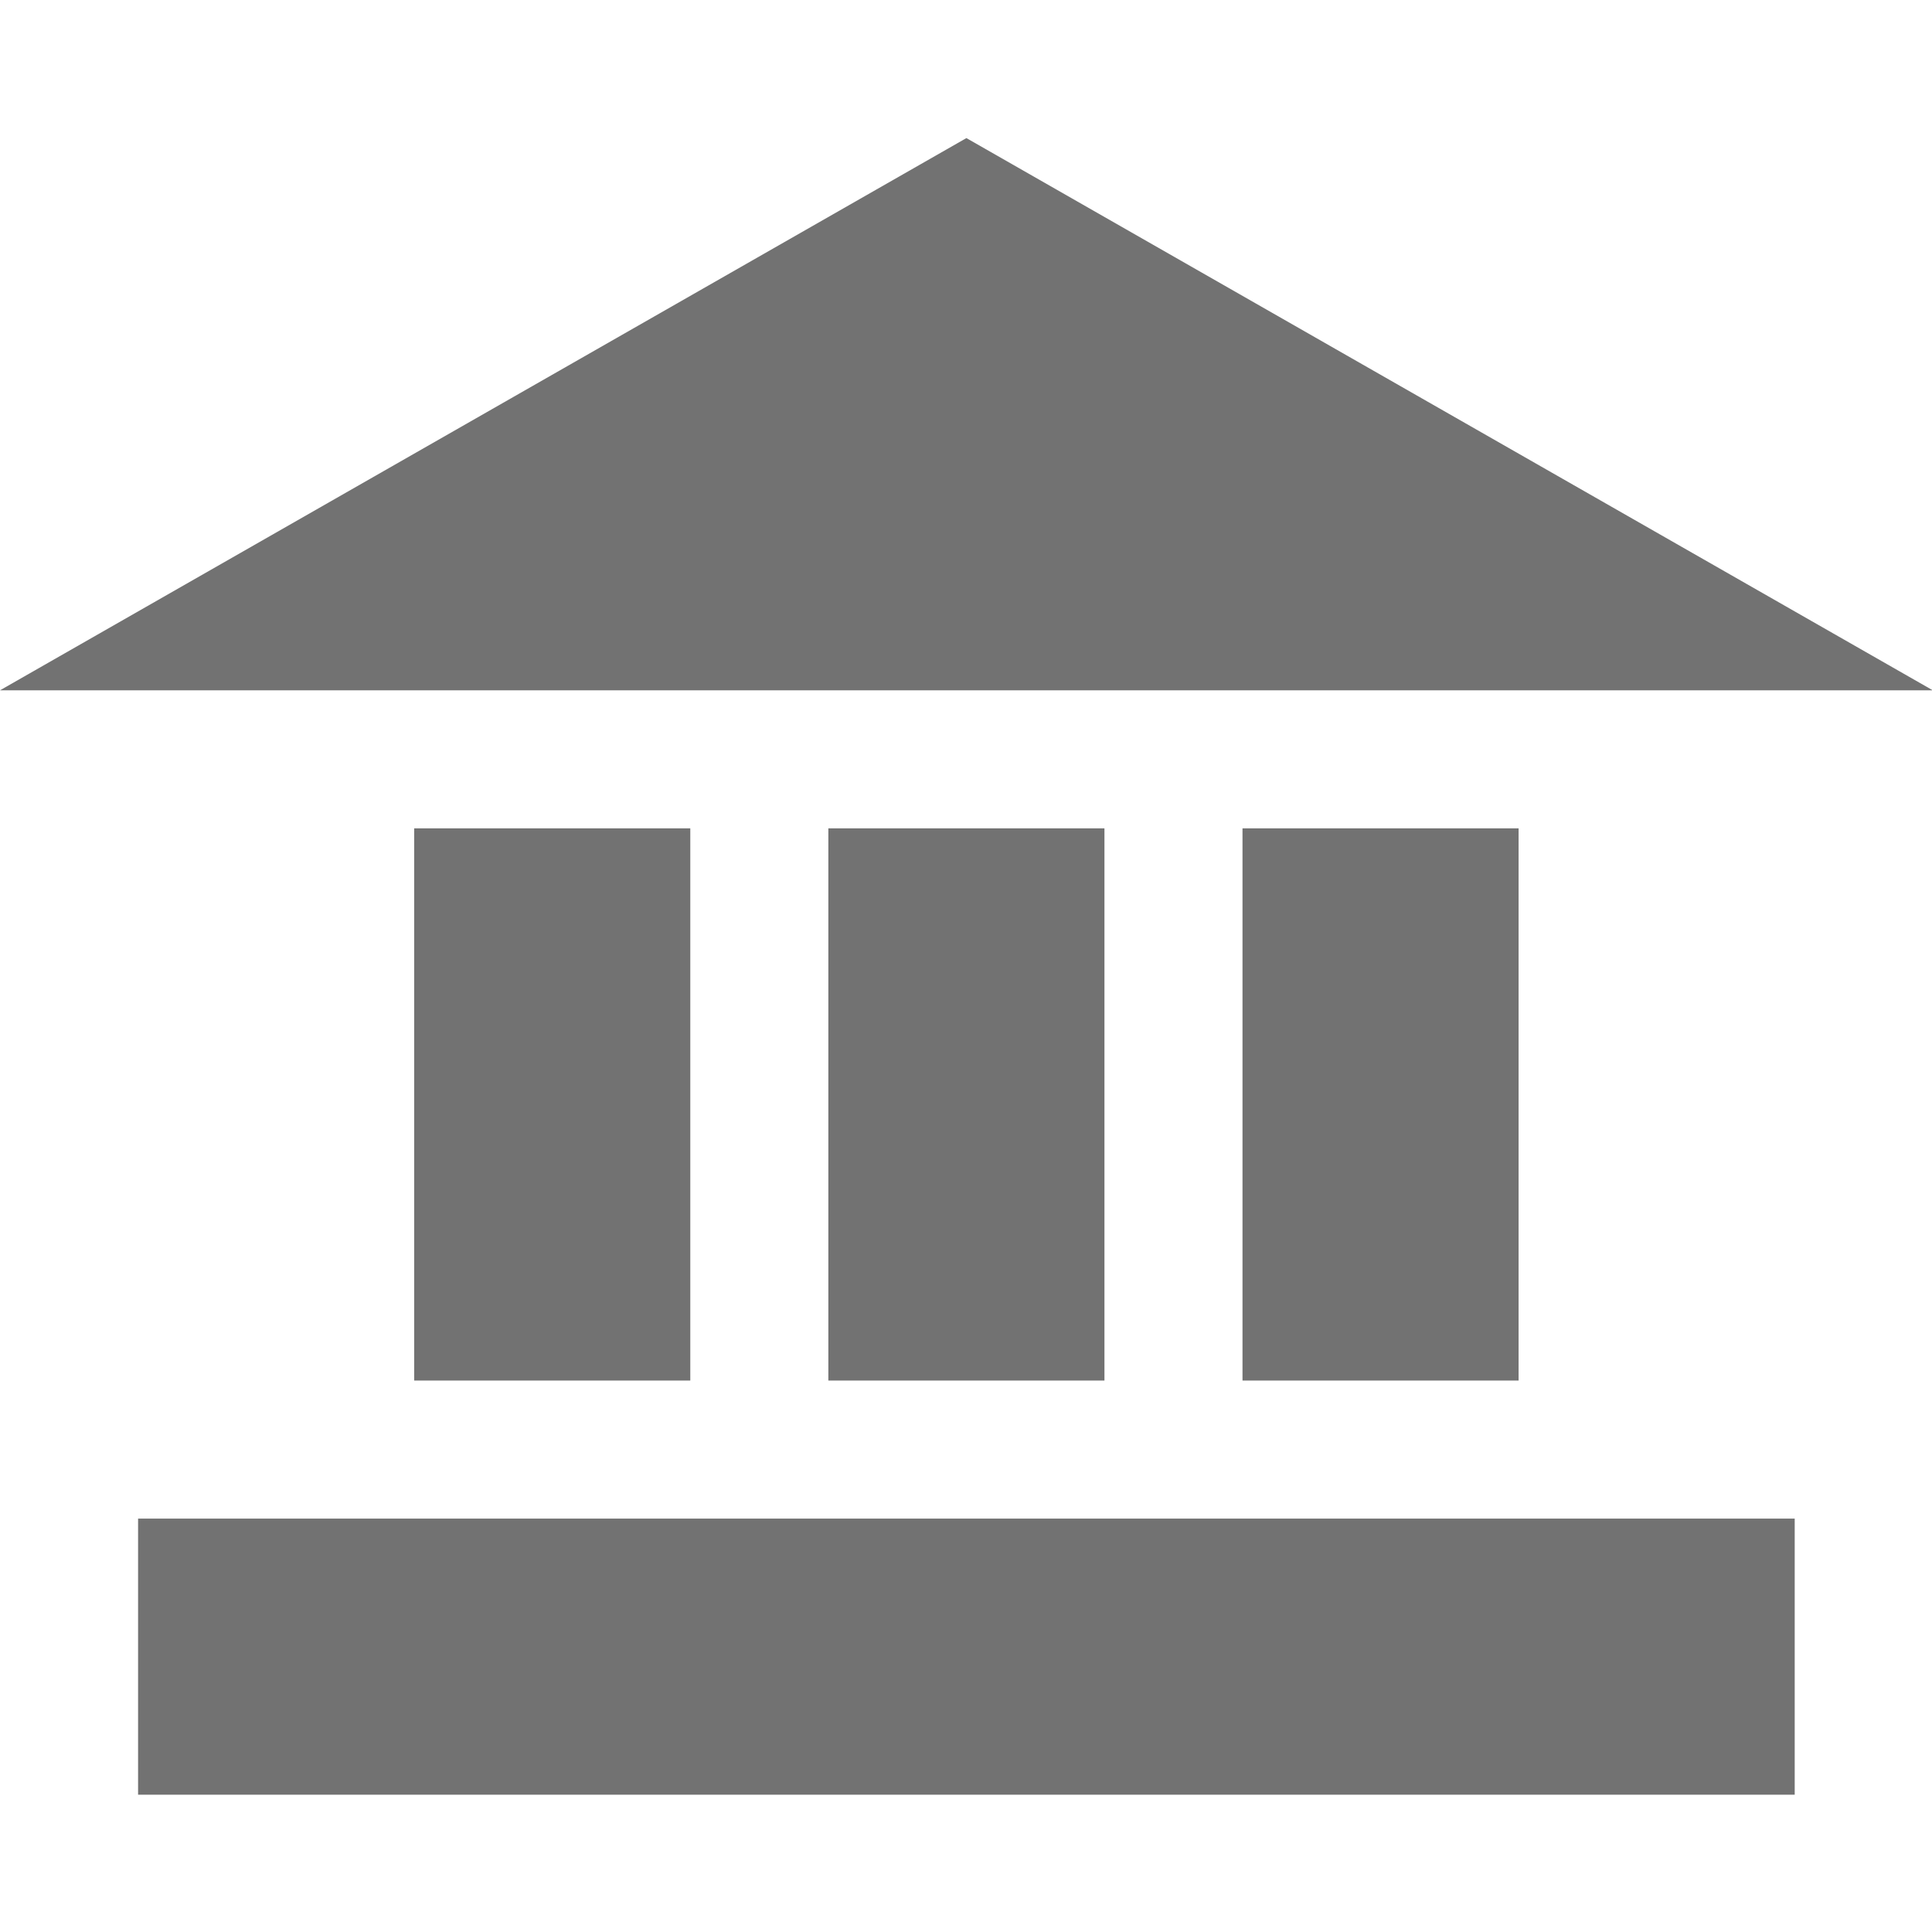 ﻿<?xml version='1.0' encoding='UTF-8'?>
<svg x="0px" y="0px" viewBox="2.286 2.286 32 32" version="1.1" xmlns="http://www.w3.org/2000/svg" xmlns:xlink="http://www.w3.org/1999/xlink" xml:space="preserve" id="Layer_1" style="enable-background:new 0 0 32 32">
  <g transform="matrix(1.143, 0, 0, 1.143, 0, 0)">
    <g transform="matrix(0.875, 0, 0, 0.875, 0, 0)">
      <g transform="matrix(1.143, 0, 0, 1.143, 0, 0)">
        <g transform="matrix(0.875, 0, 0, 0.875, 0, 0)">
          <g transform="matrix(1.143, 0, 0, 1.143, 0, 0)">
            <style type="text/css">
	.Blue{fill:#1177D7;}
	.Green{fill:#039C23;}
	.Yellow{fill:#FFB115;}
	.Black{fill:#727272;}
	.White{fill:#FFFFFF;}
	.Red{fill:#D11C1C;}
	.st0{opacity:0.75;}
</style>
            <g id="Bank">
              <polygon points="16,4 2,12 30,12  " class="Black" />
              <rect x="14" y="14" width="4" height="8" rx="0" ry="0" class="Black" />
              <rect x="20" y="14" width="4" height="8" rx="0" ry="0" class="Black" />
              <rect x="4" y="24" width="24" height="4" rx="0" ry="0" class="Black" />
              <rect x="8" y="14" width="4" height="8" rx="0" ry="0" class="Black" />
            </g>
          </g>
        </g>
      </g>
    </g>
  </g>
</svg>